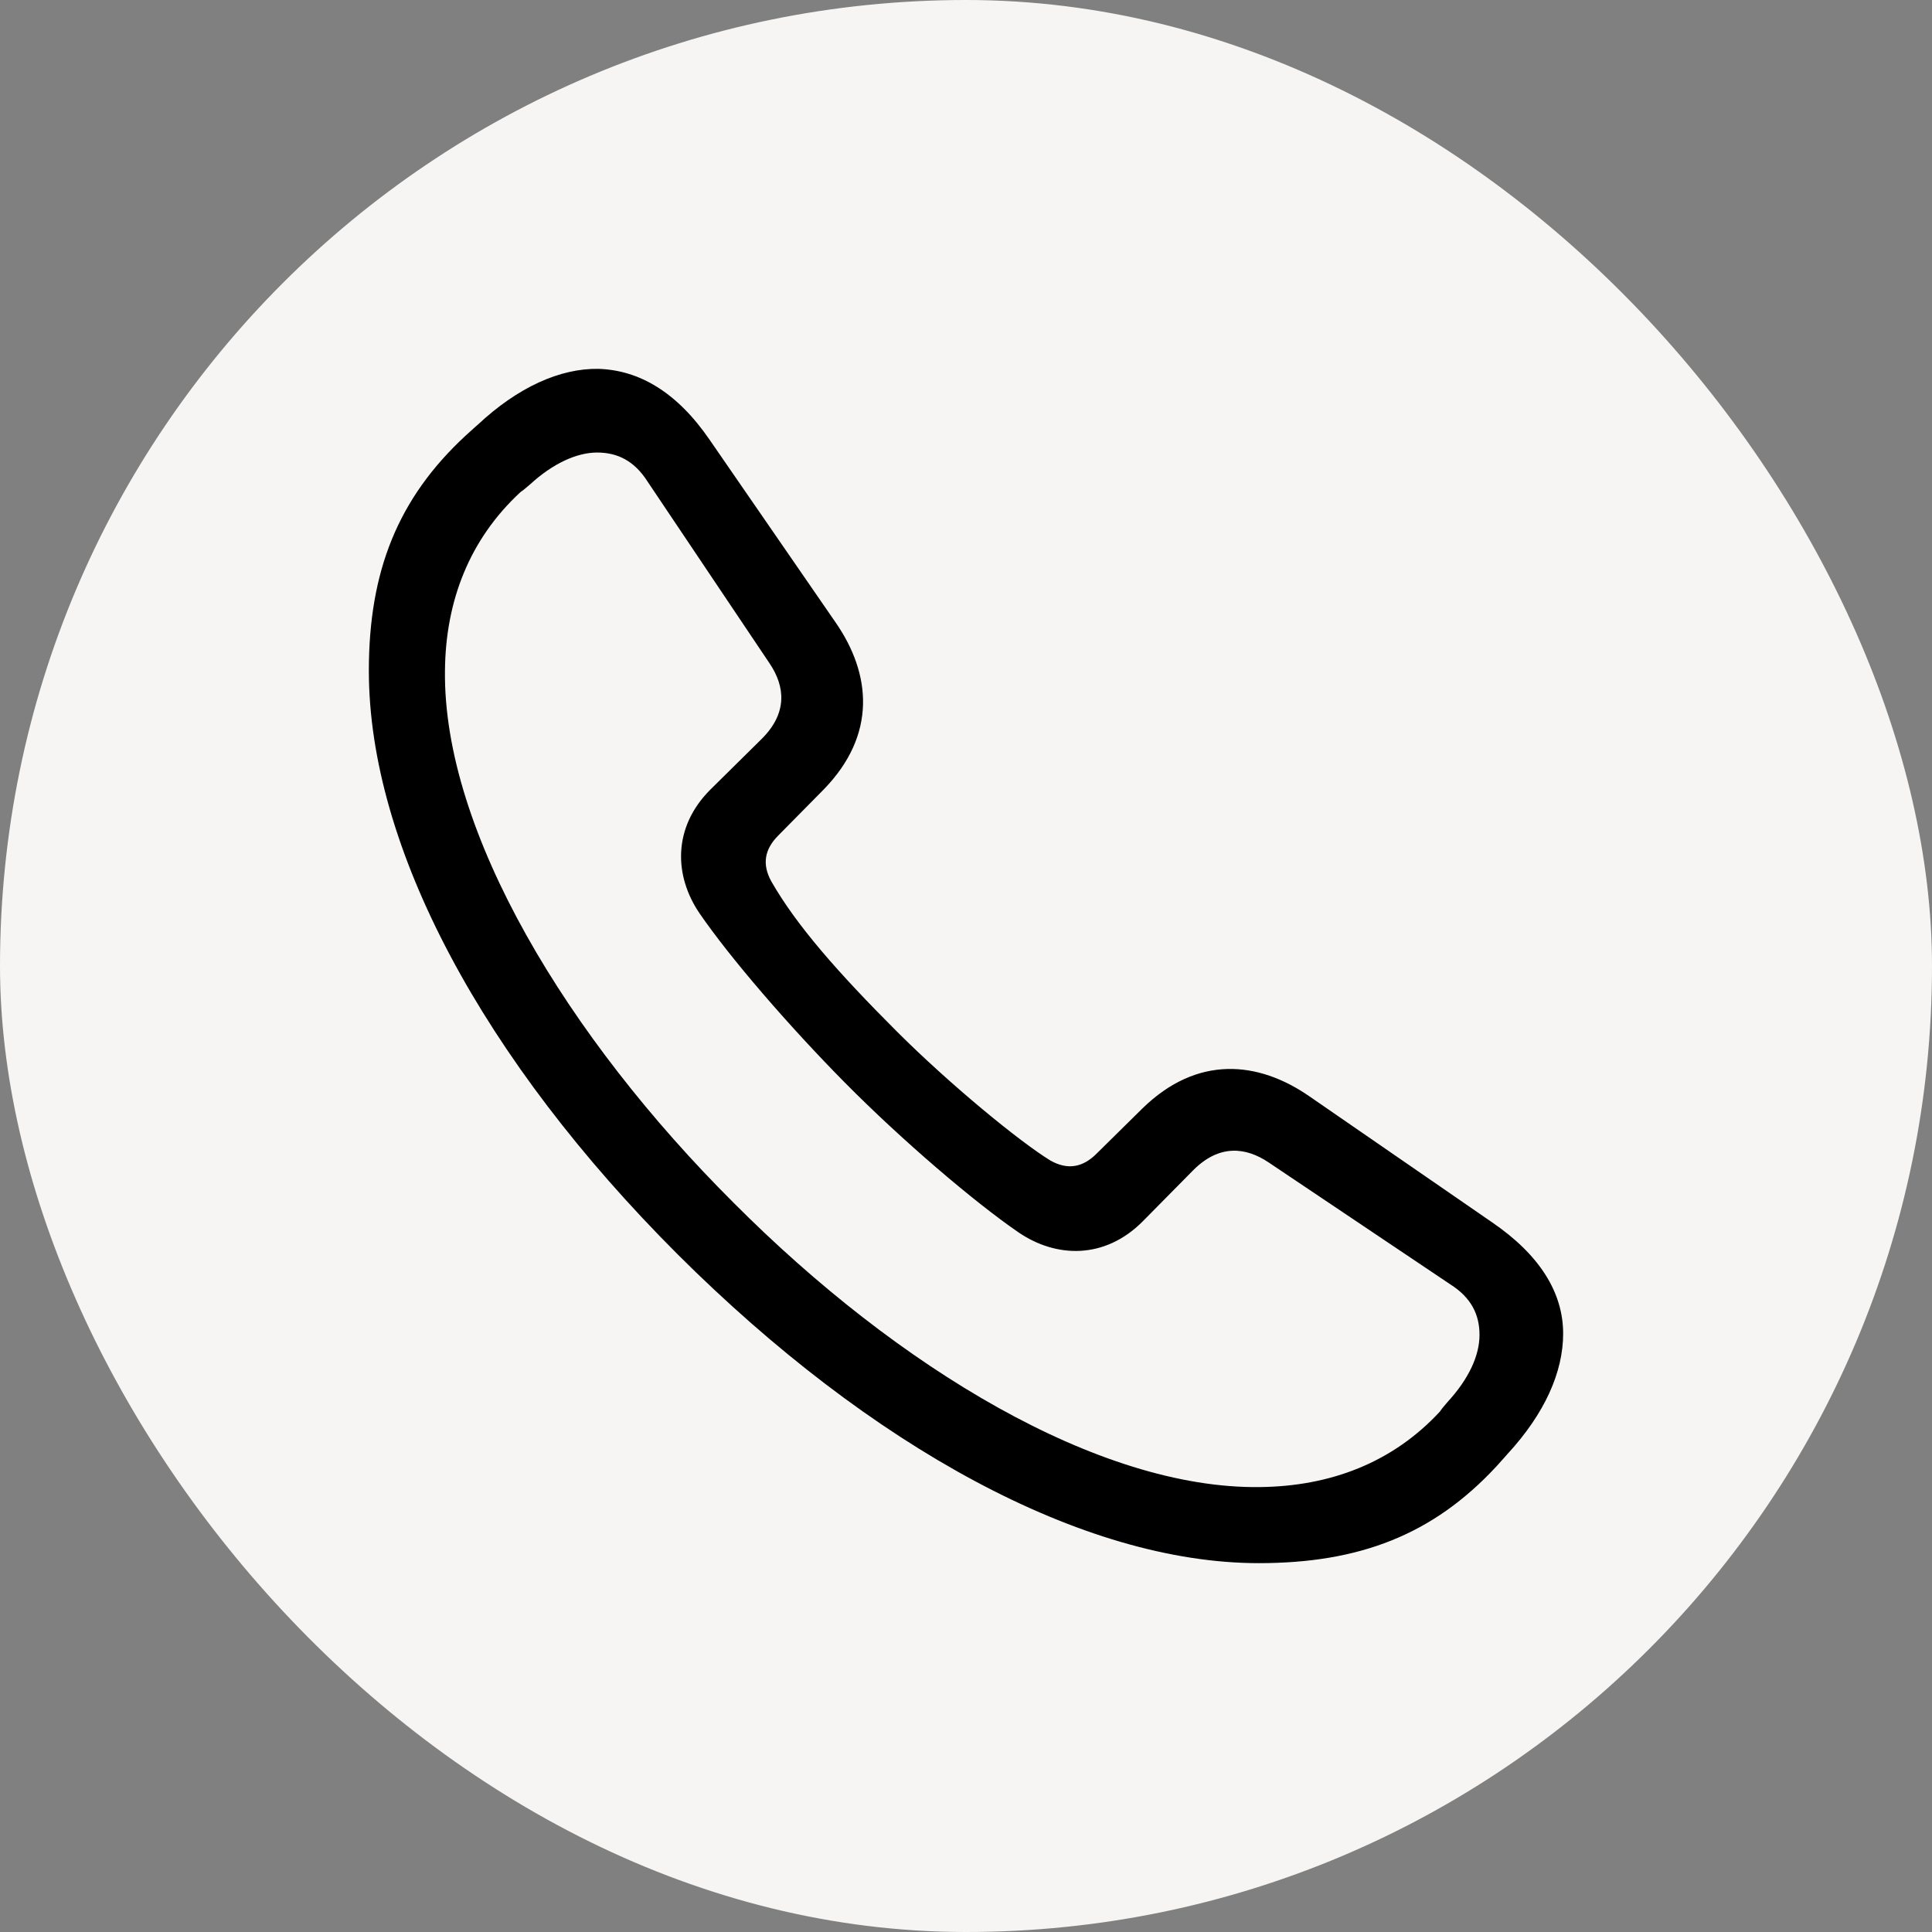 <?xml version="1.0" encoding="UTF-8"?> <svg xmlns="http://www.w3.org/2000/svg" width="48" height="48" viewBox="0 0 48 48" fill="none"><rect x="0" y="0" width="48" height="48" fill="#808080" stroke="none"/><rect width="48" height="48" rx="24" fill="#F6F5F3"></rect><path d="M31.273 38.836C26.914 38.836 21.648 35.961 16.836 31.164C12.008 26.336 9.164 21.055 9.164 16.664C9.164 14.196 9.883 12.383 11.57 10.821C11.68 10.727 11.773 10.633 11.867 10.555C12.867 9.618 13.914 9.149 14.867 9.164C15.883 9.196 16.82 9.743 17.633 10.93L20.758 15.461C21.648 16.743 21.789 18.258 20.461 19.618L19.336 20.758C18.992 21.102 18.93 21.477 19.164 21.899C19.789 22.993 20.82 24.164 22.273 25.618C23.602 26.946 25.336 28.368 26.102 28.836C26.523 29.071 26.898 29.008 27.242 28.664L28.383 27.539C29.742 26.211 31.258 26.352 32.539 27.243L37.07 30.368C38.258 31.18 38.836 32.118 38.836 33.133C38.836 34.086 38.383 35.118 37.445 36.133C37.367 36.227 37.273 36.321 37.18 36.43C35.602 38.133 33.773 38.836 31.273 38.836ZM31.289 36.946C33.055 36.93 34.602 36.336 35.773 35.071C35.836 34.977 35.883 34.93 35.961 34.836C36.492 34.258 36.758 33.68 36.758 33.164C36.758 32.664 36.555 32.243 36.039 31.914L31.523 28.883C30.945 28.493 30.289 28.43 29.648 29.071L28.383 30.352C27.445 31.289 26.242 31.258 25.305 30.618C24.211 29.868 22.414 28.336 20.992 26.899C19.586 25.477 18.133 23.789 17.383 22.696C16.742 21.758 16.711 20.555 17.648 19.618L18.93 18.352C19.57 17.711 19.508 17.055 19.117 16.477L16.086 11.961C15.758 11.446 15.336 11.243 14.836 11.243C14.336 11.243 13.742 11.508 13.164 12.039C13.086 12.102 13.023 12.164 12.93 12.227C11.664 13.399 11.07 14.93 11.055 16.664C11.008 20.664 14.102 25.774 18.227 29.883C22.32 33.993 27.305 36.993 31.289 36.946Z" fill="black"></path></svg> 